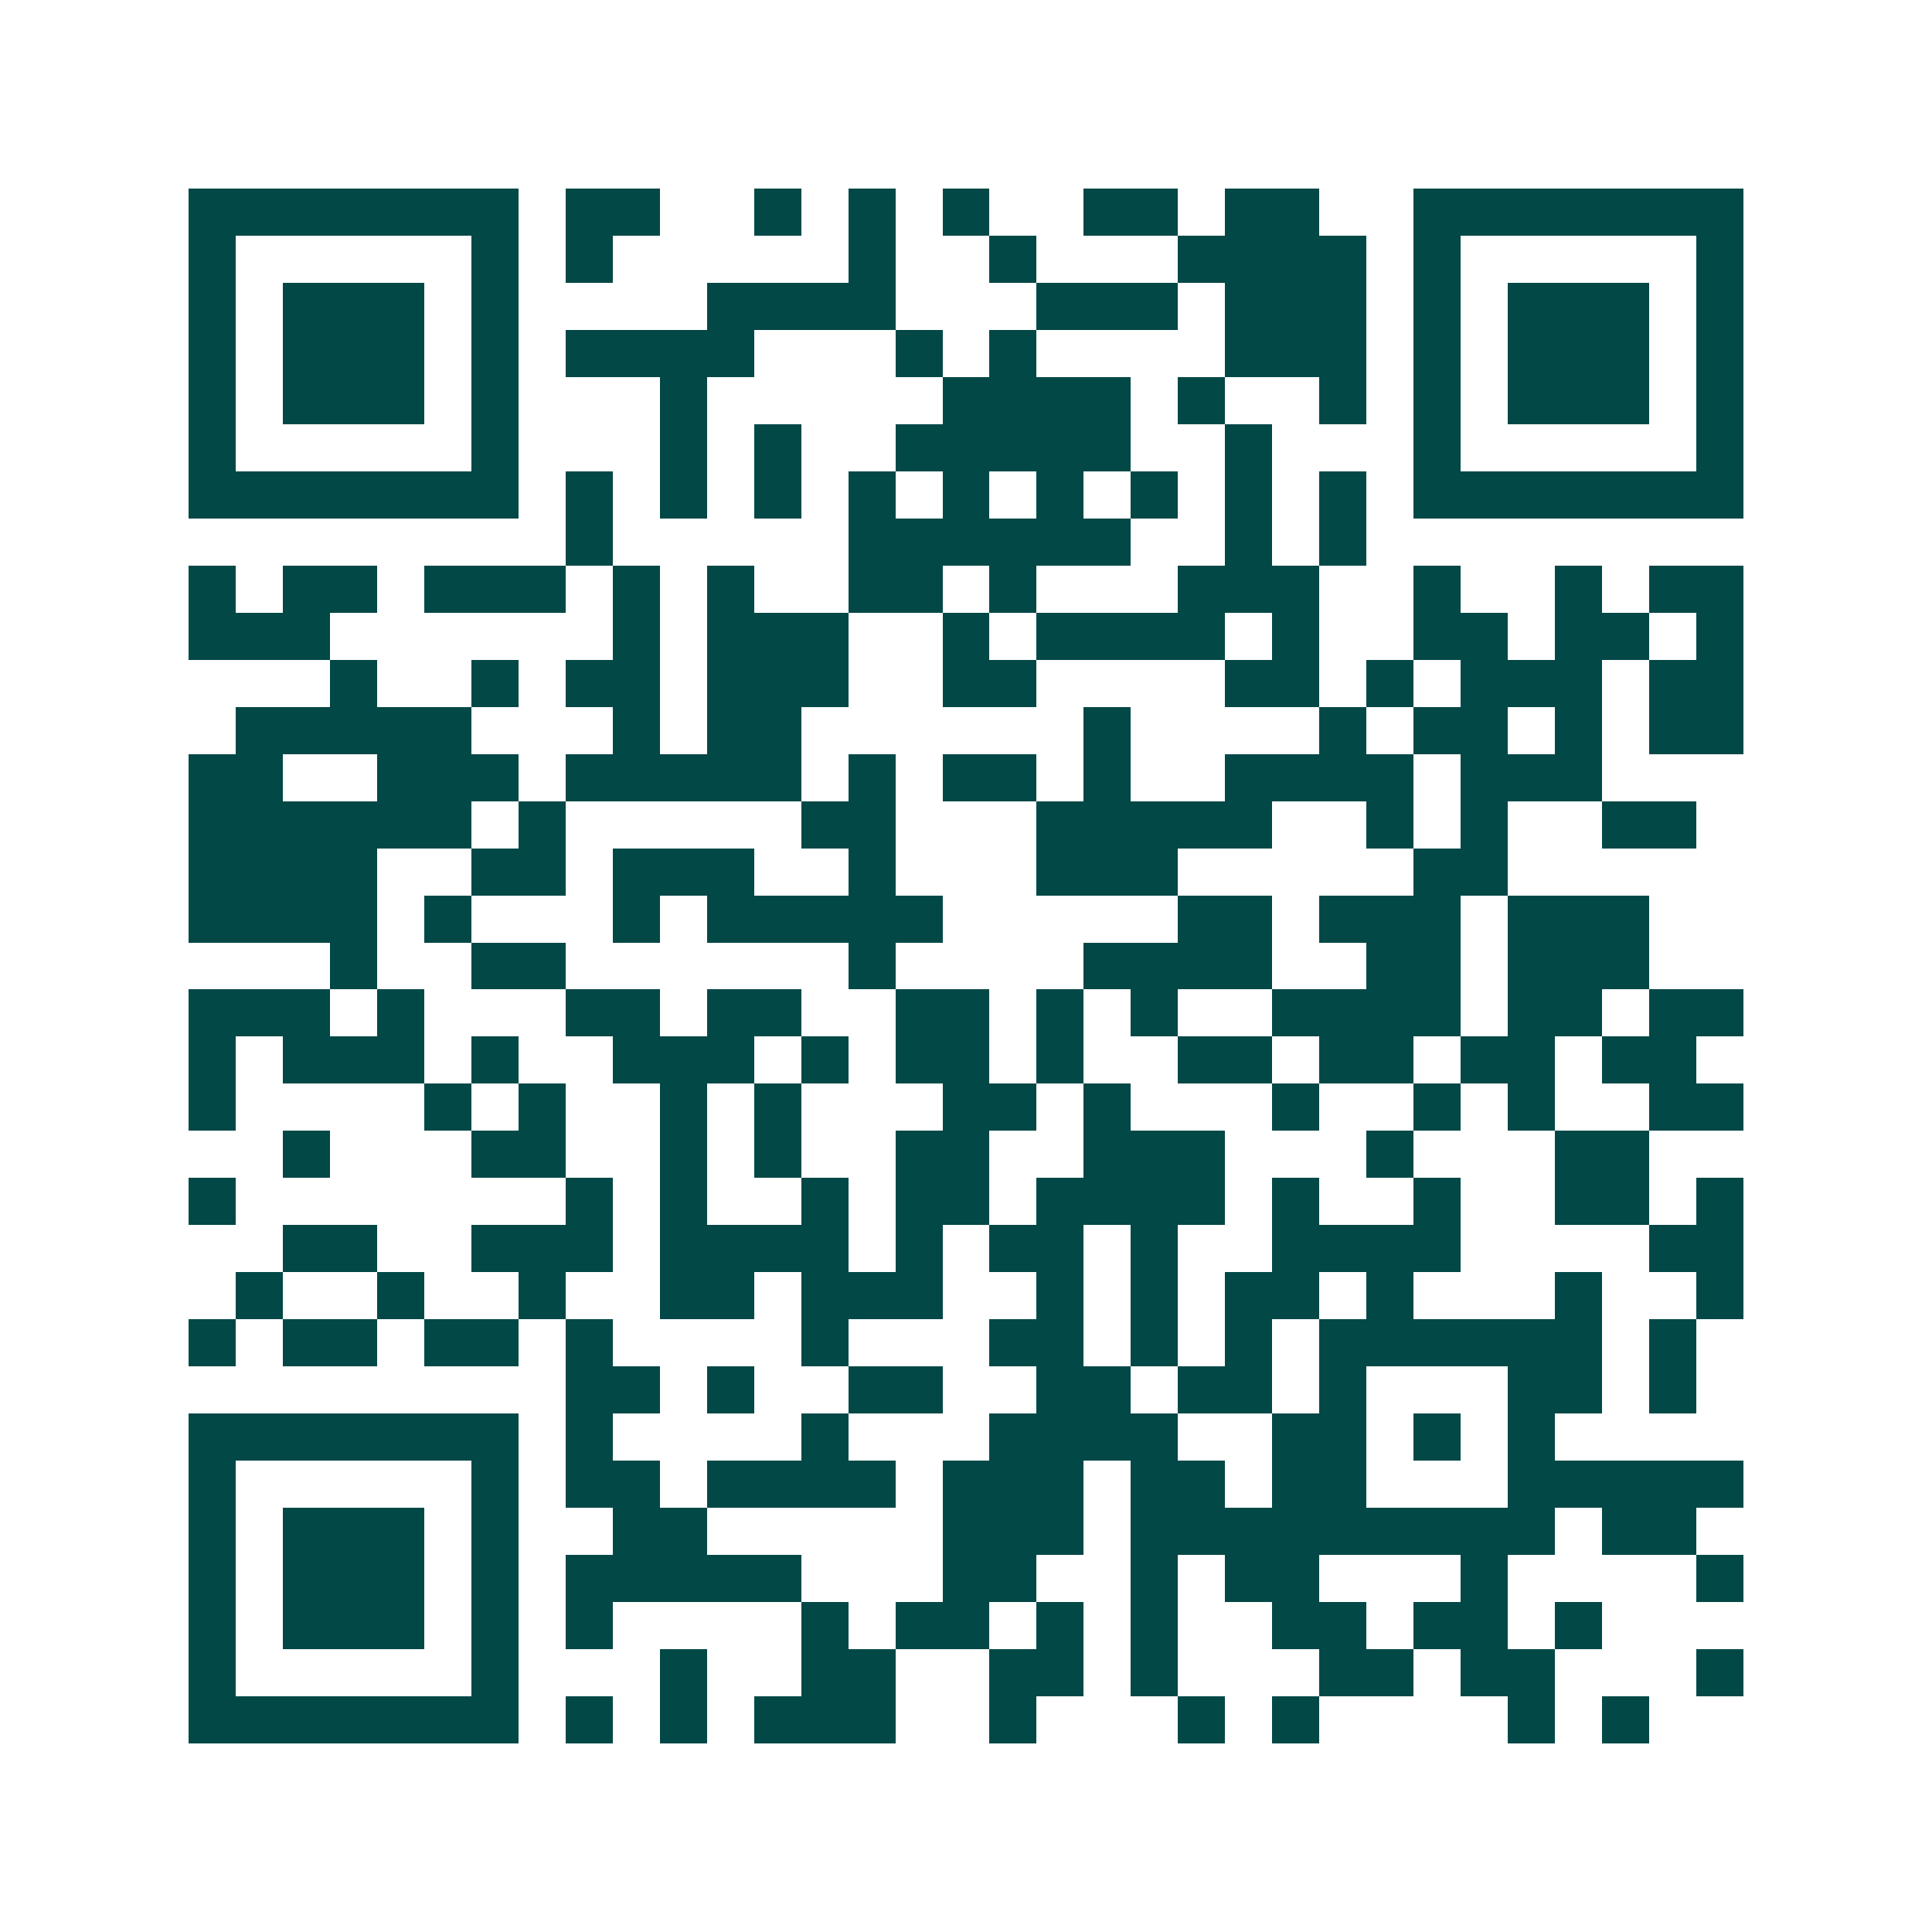 <svg xmlns="http://www.w3.org/2000/svg" width="200" height="200" viewBox="0 0 41 41" shape-rendering="crispEdges"><path fill="#ffffff" d="M0 0h41v41H0z"/><path stroke="#014847" d="M4 4.5h7m1 0h2m2 0h1m1 0h1m1 0h1m2 0h2m1 0h2m2 0h7M4 5.5h1m5 0h1m1 0h1m5 0h1m2 0h1m3 0h4m1 0h1m5 0h1M4 6.5h1m1 0h3m1 0h1m4 0h4m3 0h3m1 0h3m1 0h1m1 0h3m1 0h1M4 7.5h1m1 0h3m1 0h1m1 0h4m3 0h1m1 0h1m4 0h3m1 0h1m1 0h3m1 0h1M4 8.5h1m1 0h3m1 0h1m3 0h1m5 0h4m1 0h1m2 0h1m1 0h1m1 0h3m1 0h1M4 9.5h1m5 0h1m3 0h1m1 0h1m2 0h5m2 0h1m3 0h1m5 0h1M4 10.5h7m1 0h1m1 0h1m1 0h1m1 0h1m1 0h1m1 0h1m1 0h1m1 0h1m1 0h1m1 0h7M12 11.5h1m5 0h6m2 0h1m1 0h1M4 12.5h1m1 0h2m1 0h3m1 0h1m1 0h1m2 0h2m1 0h1m3 0h3m2 0h1m2 0h1m1 0h2M4 13.5h3m6 0h1m1 0h3m2 0h1m1 0h4m1 0h1m2 0h2m1 0h2m1 0h1M7 14.5h1m2 0h1m1 0h2m1 0h3m2 0h2m4 0h2m1 0h1m1 0h3m1 0h2M5 15.5h5m3 0h1m1 0h2m6 0h1m4 0h1m1 0h2m1 0h1m1 0h2M4 16.5h2m2 0h3m1 0h5m1 0h1m1 0h2m1 0h1m2 0h4m1 0h3M4 17.5h6m1 0h1m5 0h2m3 0h5m2 0h1m1 0h1m2 0h2M4 18.5h4m2 0h2m1 0h3m2 0h1m3 0h3m5 0h2M4 19.5h4m1 0h1m3 0h1m1 0h5m5 0h2m1 0h3m1 0h3M7 20.5h1m2 0h2m6 0h1m4 0h4m2 0h2m1 0h3M4 21.5h3m1 0h1m3 0h2m1 0h2m2 0h2m1 0h1m1 0h1m2 0h4m1 0h2m1 0h2M4 22.5h1m1 0h3m1 0h1m2 0h3m1 0h1m1 0h2m1 0h1m2 0h2m1 0h2m1 0h2m1 0h2M4 23.5h1m4 0h1m1 0h1m2 0h1m1 0h1m3 0h2m1 0h1m3 0h1m2 0h1m1 0h1m2 0h2M6 24.5h1m3 0h2m2 0h1m1 0h1m2 0h2m2 0h3m3 0h1m3 0h2M4 25.5h1m7 0h1m1 0h1m2 0h1m1 0h2m1 0h4m1 0h1m2 0h1m2 0h2m1 0h1M6 26.5h2m2 0h3m1 0h4m1 0h1m1 0h2m1 0h1m2 0h4m4 0h2M5 27.5h1m2 0h1m2 0h1m2 0h2m1 0h3m2 0h1m1 0h1m1 0h2m1 0h1m3 0h1m2 0h1M4 28.5h1m1 0h2m1 0h2m1 0h1m4 0h1m3 0h2m1 0h1m1 0h1m1 0h6m1 0h1M12 29.5h2m1 0h1m2 0h2m2 0h2m1 0h2m1 0h1m3 0h2m1 0h1M4 30.5h7m1 0h1m4 0h1m3 0h4m2 0h2m1 0h1m1 0h1M4 31.5h1m5 0h1m1 0h2m1 0h4m1 0h3m1 0h2m1 0h2m3 0h5M4 32.5h1m1 0h3m1 0h1m2 0h2m5 0h3m1 0h9m1 0h2M4 33.5h1m1 0h3m1 0h1m1 0h5m3 0h2m2 0h1m1 0h2m3 0h1m4 0h1M4 34.5h1m1 0h3m1 0h1m1 0h1m4 0h1m1 0h2m1 0h1m1 0h1m2 0h2m1 0h2m1 0h1M4 35.5h1m5 0h1m3 0h1m2 0h2m2 0h2m1 0h1m3 0h2m1 0h2m3 0h1M4 36.5h7m1 0h1m1 0h1m1 0h3m2 0h1m3 0h1m1 0h1m4 0h1m1 0h1"/></svg>
